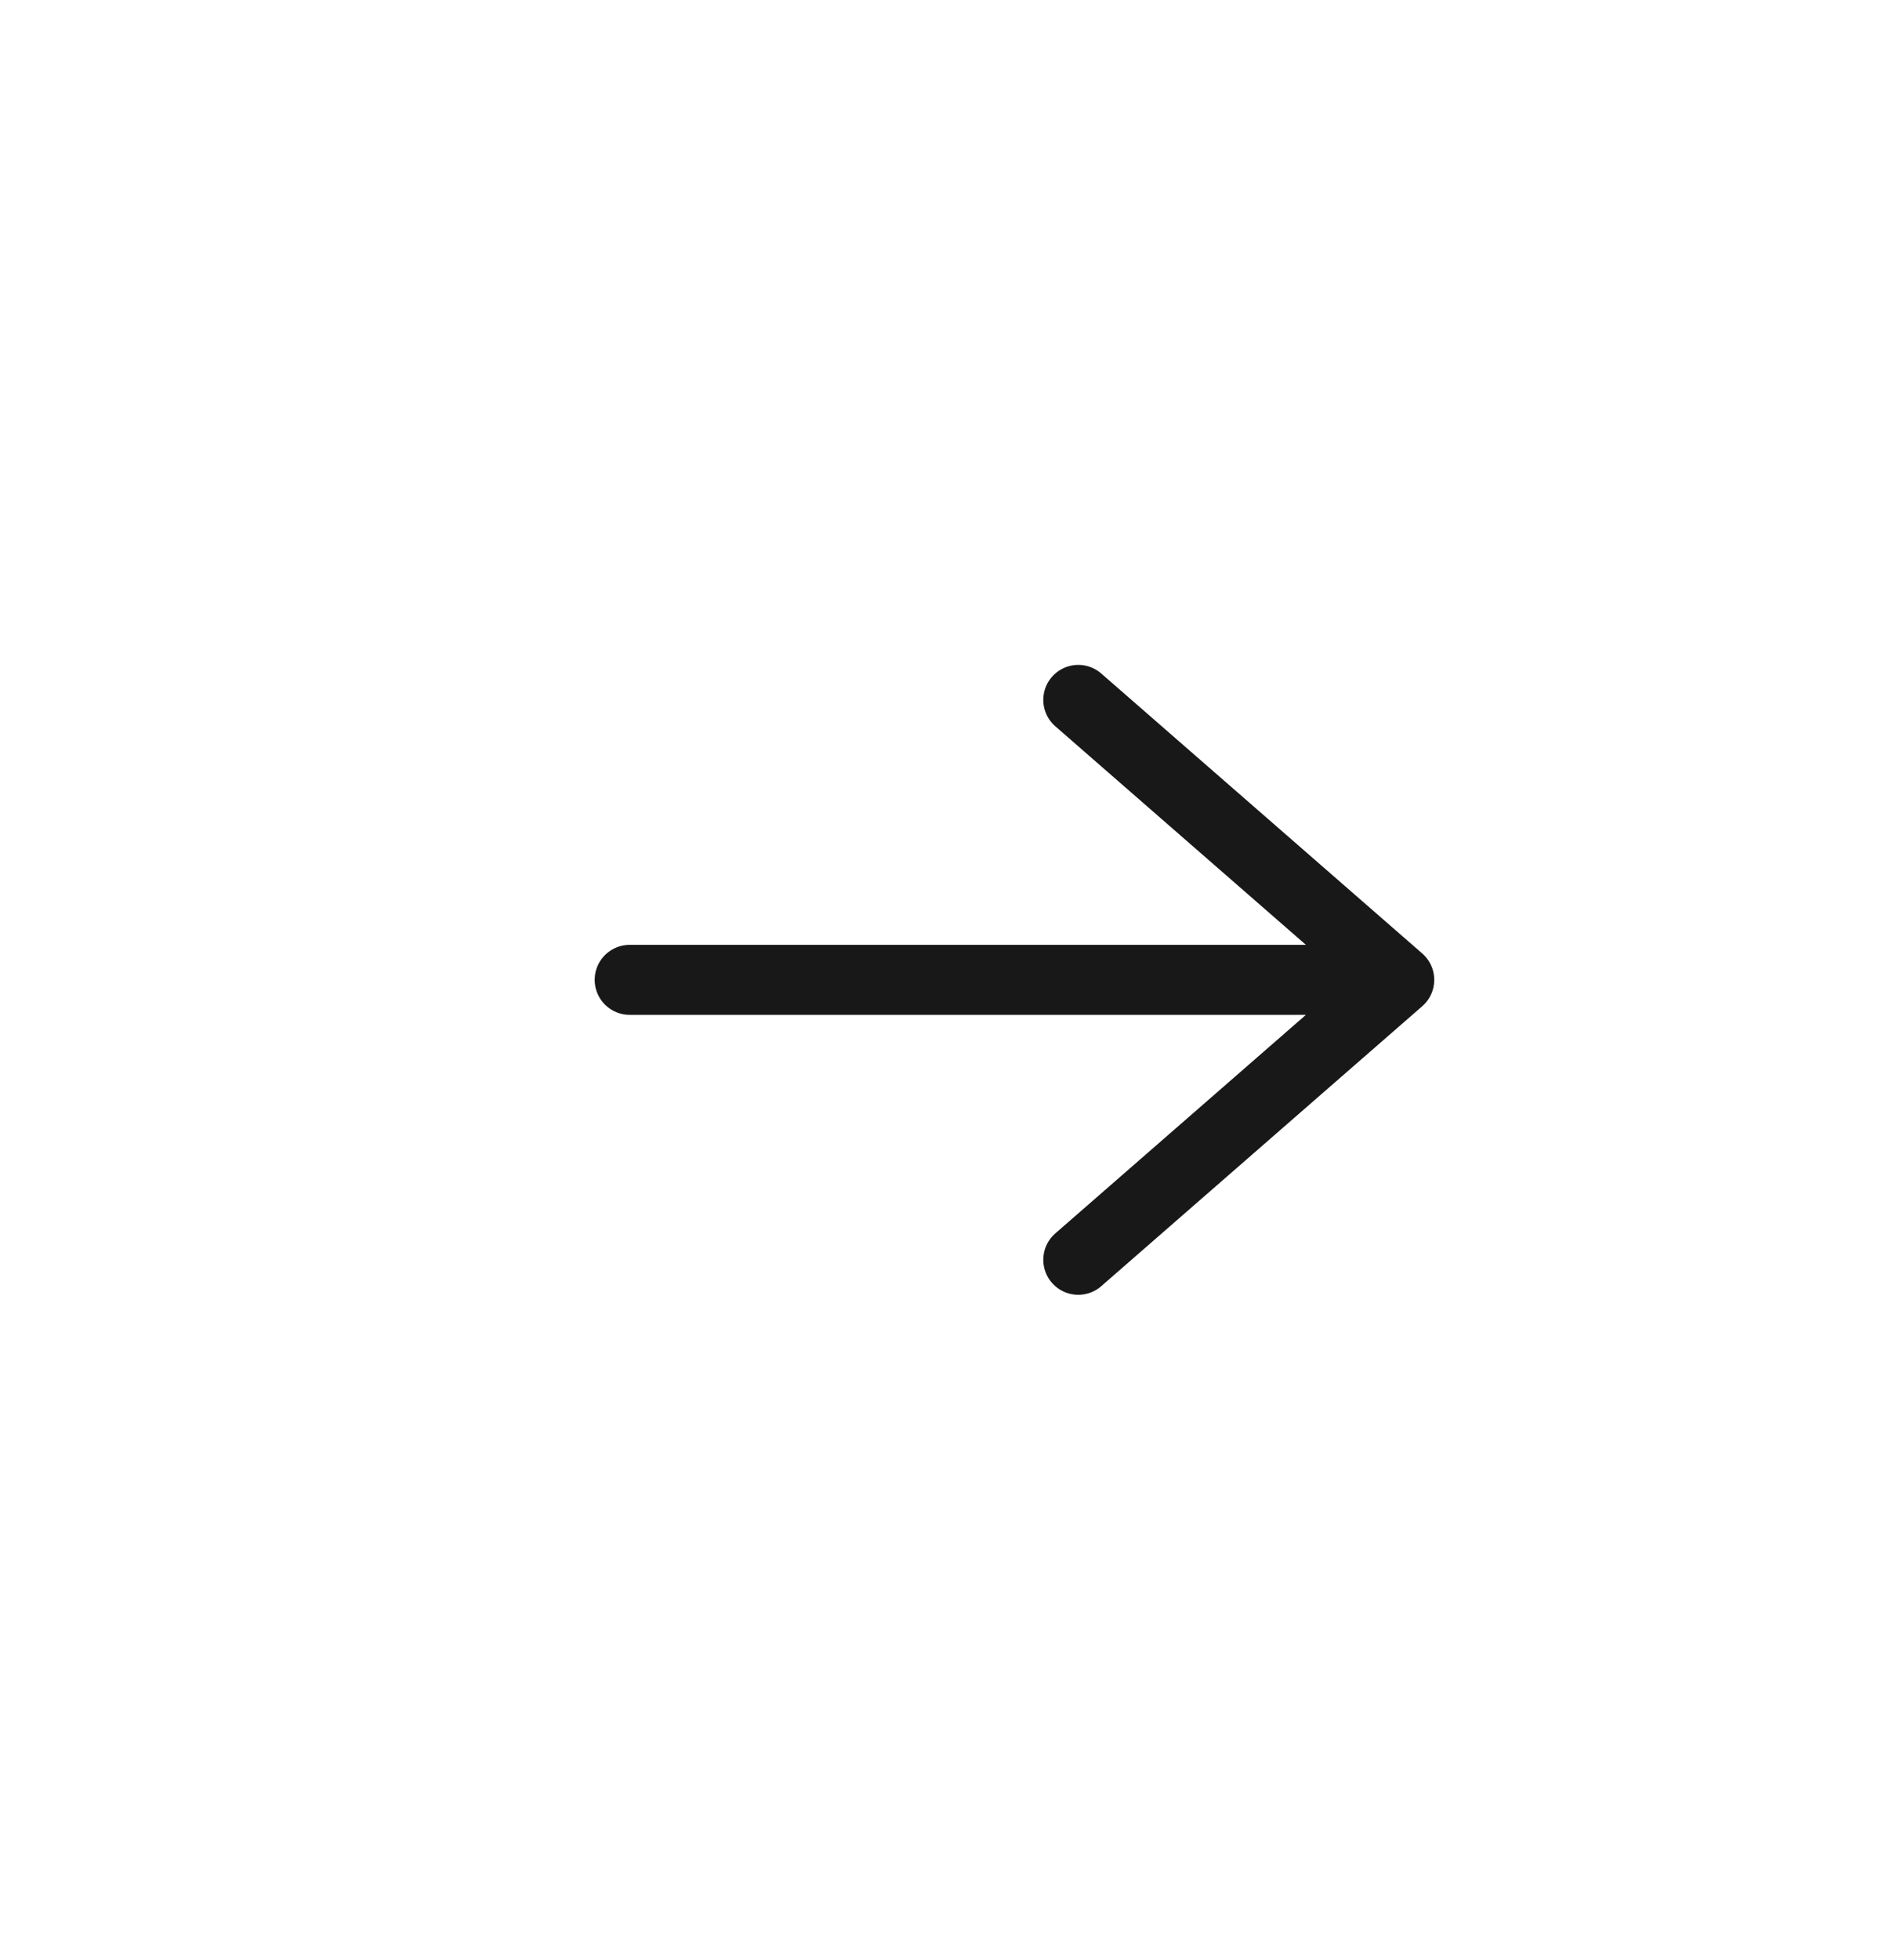 <svg width="27" height="28" viewBox="0 0 27 28" fill="none" xmlns="http://www.w3.org/2000/svg">
<path d="M9 14L20 14M20 14L15.412 10M20 14L15.412 18" stroke="#181818" stroke-linecap="round" stroke-linejoin="round"/>
</svg>
